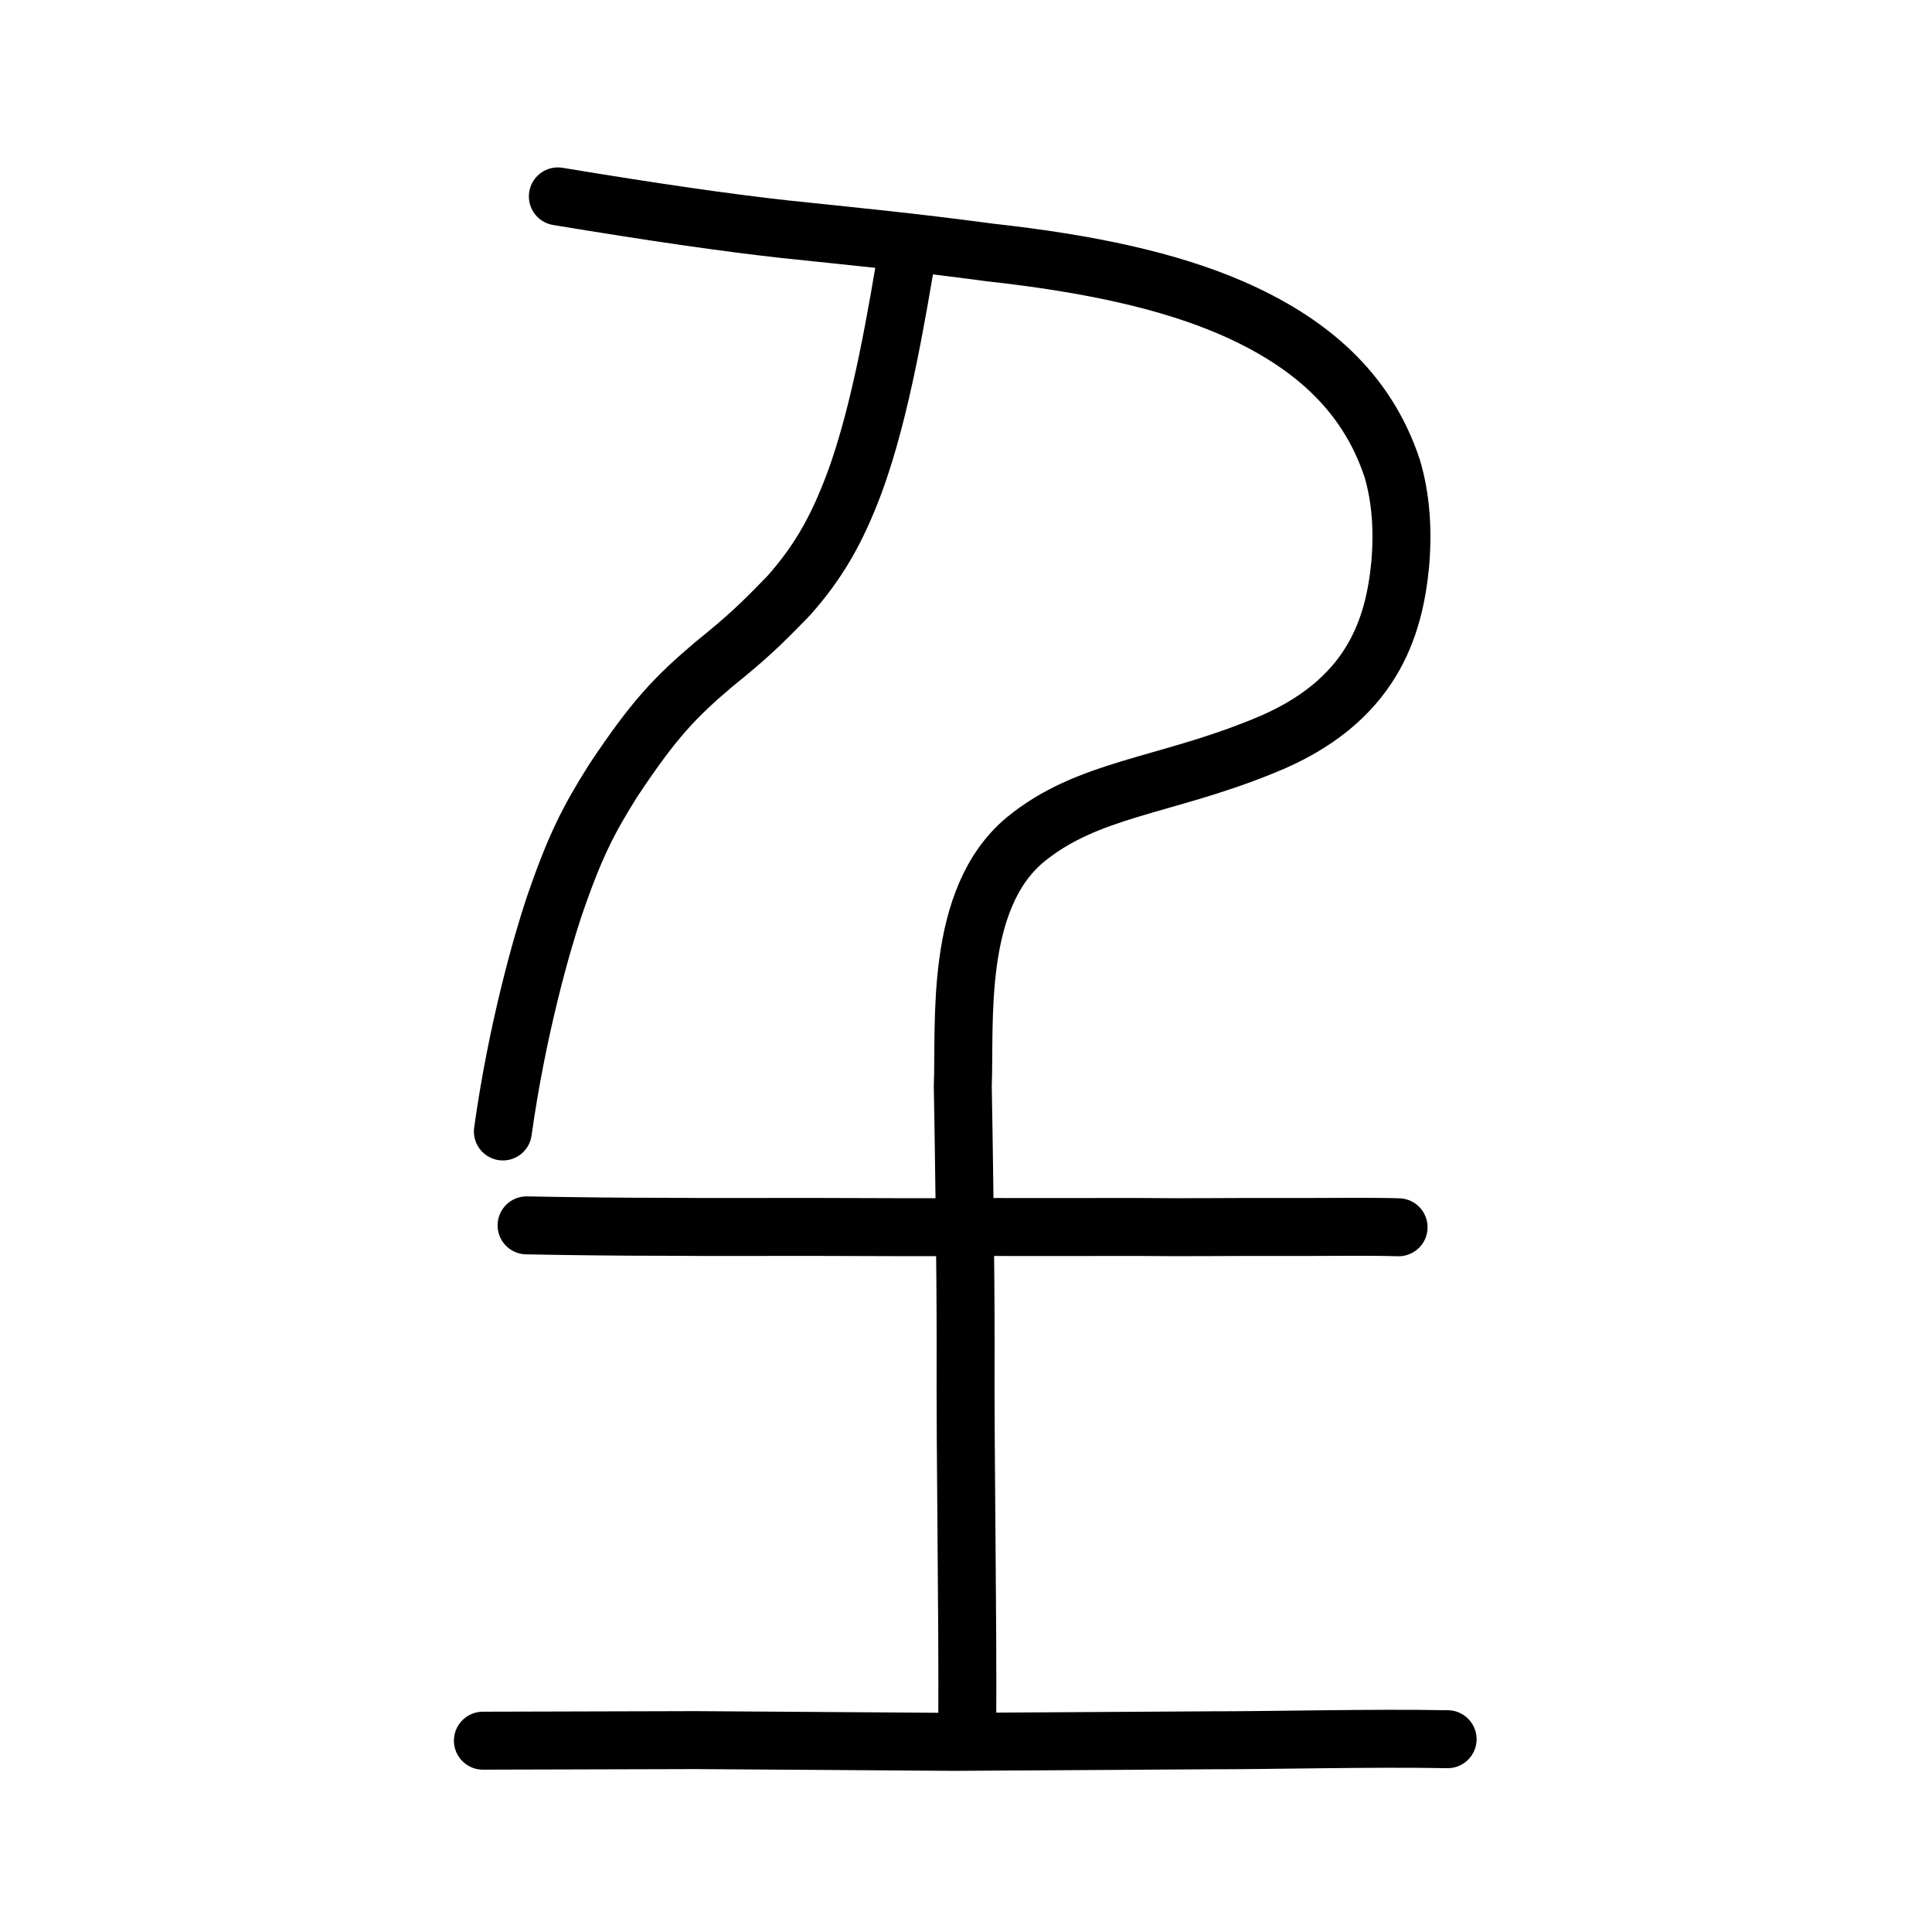 <?xml version="1.0" encoding="UTF-8" standalone="no"?>
<!-- Created with Inkscape (http://www.inkscape.org/) -->

<svg
   xmlns:dc="http://purl.org/dc/elements/1.1/"
   xmlns:cc="http://creativecommons.org/ns#"
   xmlns:rdf="http://www.w3.org/1999/02/22-rdf-syntax-ns#"
   xmlns:svg="http://www.w3.org/2000/svg"
   xmlns="http://www.w3.org/2000/svg"
   xmlns:sodipodi="http://sodipodi.sourceforge.net/DTD/sodipodi-0.dtd"
   xmlns:inkscape="http://www.inkscape.org/namespaces/inkscape"
   width="200px"
   height="200px"
   viewBox="0 0 200 200"
   version="1.1"
   id="SVGRoot"
   inkscape:version="0.92.3 (2405546, 2018-03-11)"
   sodipodi:docname="2123css.svg">
  <sodipodi:namedview
     id="base"
     pagecolor="#ffffff"
     bordercolor="#666666"
     borderopacity="1.0"
     inkscape:pageopacity="0.0"
     inkscape:pageshadow="2"
     inkscape:zoom="1.0607143"
     inkscape:cx="238.73837"
     inkscape:cy="18.619512"
     inkscape:document-units="px"
     inkscape:current-layer="layer1"
     showgrid="true"
     inkscape:window-width="1194"
     inkscape:window-height="855"
     inkscape:window-x="819"
     inkscape:window-y="56"
     inkscape:window-maximized="0"
     showguides="true"
     inkscape:snap-global="false">
    <inkscape:grid
       type="xygrid"
       id="grid6085" />
  </sodipodi:namedview>
  <defs
     id="defs5523" />
  <g
     id="layer1"
     inkscape:groupmode="layer"
     inkscape:label="レイヤー 1">
    <path
       style="fill:none;stroke:#000000;stroke-width:6;stroke-linecap:round;stroke-linejoin:round;stroke-miterlimit:4;stroke-dasharray:none;stroke-opacity:1"
       d="m 54.51,126.849 c 4.937,0.096 9.583,0.147 14.495,0.148 5.048,0.043 9.793,0.004 14.846,0.012 7.401,0.015 12.462,0.061 17.888,0.005 5.604,0.023 10.253,0 15.872,0 5.623,0.066 9.939,-0.024 15.469,0.004 5.014,0.008 8.346,-0.065 11.702,0.028"
       id="path4568"
       inkscape:connector-curvature="0"
       sodipodi:nodetypes="ccccccc" />
    <path
       style="opacity:1;vector-effect:none;fill:none;fill-opacity:1;stroke:#000000;stroke-width:6;stroke-linecap:round;stroke-linejoin:round;stroke-miterlimit:4;stroke-dasharray:none;stroke-dashoffset:0;stroke-opacity:1"
       d="m 49.99,180.195 c 7.341,-0.02 14.682,-0.04 22.023,-0.059 10.279,0.064 19.401,0.125 26.707,0.182 8.626,-0.055 18.028,-0.108 26.567,-0.163 6.061,0.013 16.874,-0.263 24.57,-0.112"
       id="path834-9-0"
       inkscape:connector-curvature="0"
       sodipodi:nodetypes="ccccc" />
    <path
       style="opacity:1;vector-effect:none;fill:none;fill-opacity:1;stroke:#000000;stroke-width:6;stroke-linecap:round;stroke-linejoin:round;stroke-miterlimit:4;stroke-dasharray:none;stroke-dashoffset:0;stroke-opacity:1"
       d="m 100.131,179.141 c 0.063,-13.66 -0.215,-26.496 -0.172,-40.185 0.011,-7.535 -0.185,-20.743 -0.292,-26.519 0.25,-6.617 -0.9,-19.347 6.438,-25.49 6.481,-5.336 14.34,-5.501 24.583,-9.675 11.451,-4.544 13.633,-12.418 14.265,-18.89 0.298,-3.566 0.065,-6.822 -0.815,-9.835 -2.695,-8.206 -8.779,-13.239 -16.653,-16.674 -6.502,-2.808 -14.66,-4.599 -25.085,-5.746 C 94.392,25.046 87.929,24.436 81.237,23.728 75.208,23.059 67.862,22.005 57.749,20.331"
       id="path6087-1-9"
       inkscape:connector-curvature="0"
       sodipodi:nodetypes="ccccccccccc" />
    <path
       style="opacity:1;vector-effect:none;fill:none;fill-opacity:1;stroke:#000000;stroke-width:6;stroke-linecap:round;stroke-linejoin:round;stroke-miterlimit:4;stroke-dasharray:none;stroke-dashoffset:0;stroke-opacity:1"
       d="m 93.907,26.262 c -0.965,5.509 -2.622,16.108 -5.468,23.756 -1.878,5.045 -3.857,8.32 -6.741,11.586 -2.814,2.922 -4.351,4.389 -7.741,7.118 -4.035,3.413 -6.245,5.713 -10.453,12.046 -2.559,4.055 -4.013,6.843 -6.192,13.25 -1.244,3.746 -3.779,12.563 -5.255,23.111"
       id="path834-98-0"
       inkscape:connector-curvature="0"
       sodipodi:nodetypes="ccccccc" />
  </g>
</svg>
